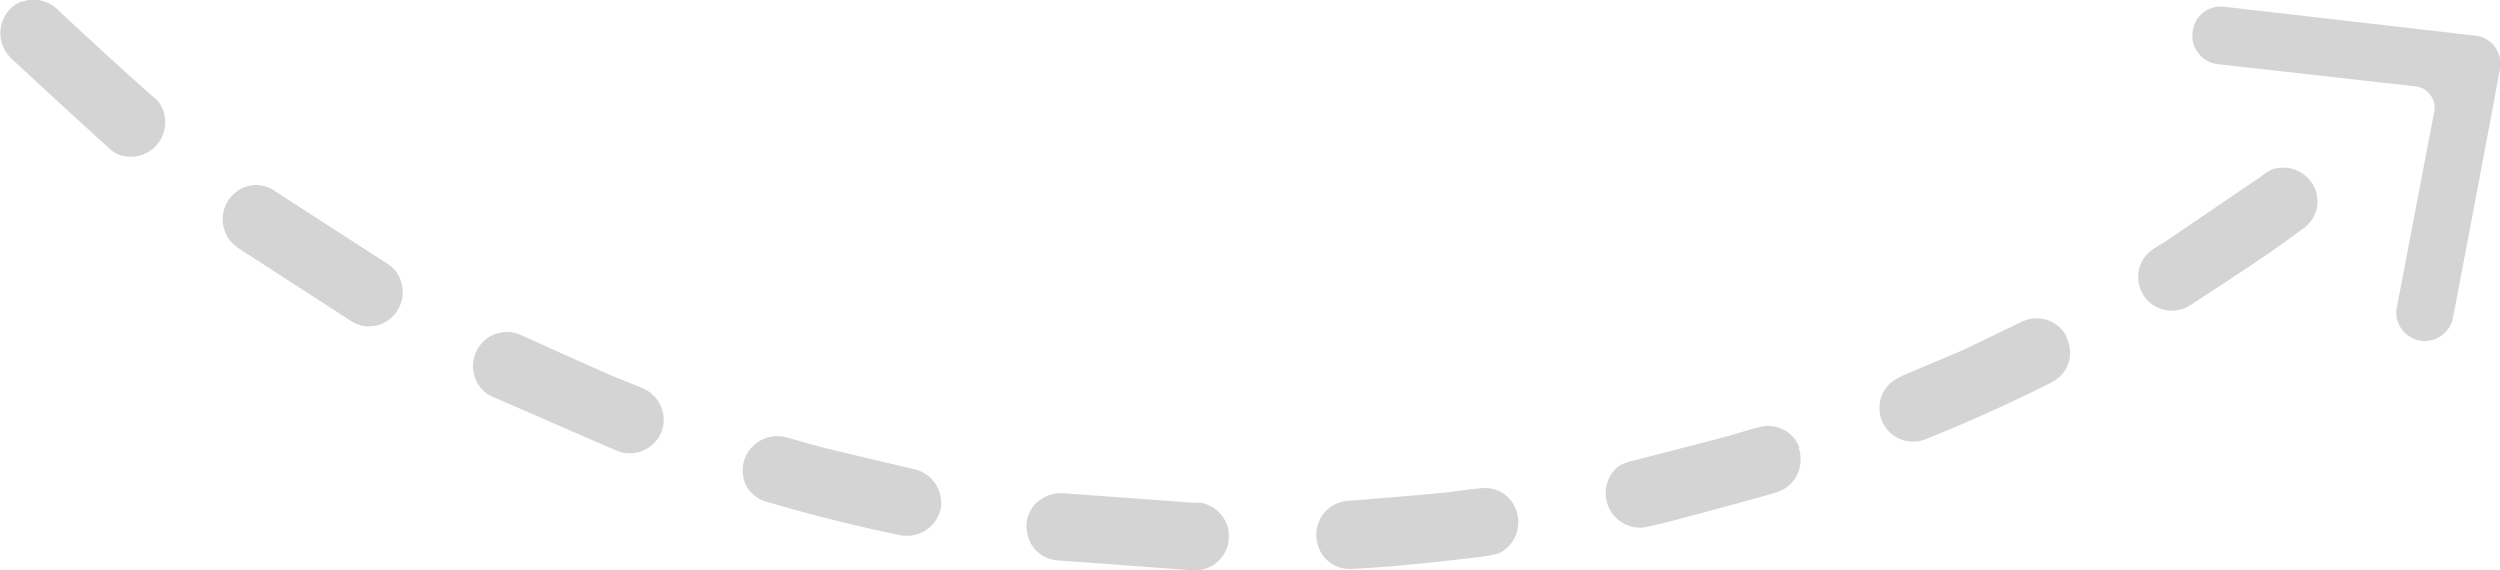<?xml version="1.0" encoding="UTF-8"?> <svg xmlns="http://www.w3.org/2000/svg" viewBox="0 0 145 33.08"><defs><style>.cls-1{fill:#d4d4d4;}</style></defs><g id="Layer_2" data-name="Layer 2"><g id="Layer_1-2" data-name="Layer 1"><path class="cls-1" d="M145,4c-.62,3.35-2.12,11.26-2.73,14.44a1.67,1.67,0,0,1-1.94,1.31h0a1.68,1.68,0,0,1-1.06-.7,1.61,1.61,0,0,1-.25-1.24l2.16-11.3a1.18,1.18,0,0,0-.22-1,1.2,1.2,0,0,0-.85-.5L128.62,3.72a1.61,1.61,0,0,1-1.1-.62,1.62,1.62,0,0,1-.35-1.22v0A1.64,1.64,0,0,1,129,.39l7.64.88,6.88.79A1.64,1.64,0,0,1,145,4Zm-13.85,6.24c-1.85,1.24-3.69,2.5-5.53,3.75-.25.17-.53.3-.77.48a1.95,1.95,0,0,0,2.07,3.3l.09-.05,0,0c1.3-.85,2.61-1.7,3.9-2.57.92-.62,1.82-1.26,2.71-1.92a1.92,1.92,0,0,0,.51-2.56,2,2,0,0,0-2.4-.82A3.08,3.08,0,0,0,131.12,10.25Zm-11.27,9.33a1.94,1.94,0,0,0-2.61-.91c-1,.48-2.08,1-3.31,1.6-1,.43-2.22.93-3.42,1.45a3.37,3.37,0,0,0-.87.49,1.95,1.95,0,0,0,2,3.28c2.5-1,4.94-2.1,7.34-3.31A1.91,1.91,0,0,0,119.85,19.58ZM9.19,5.91C9.09,5.8,9,5.7,8.86,5.6,7.06,4,5.26,2.34,3.48.69A2.06,2.06,0,0,0,1.67,0a5.47,5.47,0,0,0-.58.15,2,2,0,0,0-.7,2.93,2.41,2.41,0,0,0,.37.41Q3.54,6.07,6.33,8.6a2,2,0,0,0,.4.3,2,2,0,0,0,2.46-3ZM88,29.8a1.91,1.91,0,0,0-2-1.49c-.83.07-1.66.21-2.5.29-1.71.16-3.44.3-5.16.44a2.11,2.11,0,0,0-1.18.37,2,2,0,0,0-.7,2.28A1.91,1.91,0,0,0,78.35,33c1.16-.06,2.31-.14,3.46-.26,1.44-.13,2.87-.3,4.3-.47a8.21,8.21,0,0,0,.83-.18A2,2,0,0,0,88,29.8Zm-16.74,1a2,2,0,0,0-1.61-1.64l-.4,0-7.42-.54a2.08,2.08,0,0,0-1.51.38,1.85,1.85,0,0,0-.74,1.91A1.88,1.88,0,0,0,61,32.44a2.13,2.13,0,0,0,.44.07l7.62.56a1.9,1.9,0,0,0,1.13-.2A1.93,1.93,0,0,0,71.25,30.83ZM54.56,29.51A2,2,0,0,0,53,27.21c-1.71-.41-3.42-.8-5.13-1.22-.78-.19-1.55-.44-2.33-.64a2,2,0,0,0-2.3,2.74,1.87,1.87,0,0,0,1.19,1c2.57.76,5.17,1.42,7.8,1.95A2,2,0,0,0,54.56,29.51ZM38.37,25.05a2,2,0,0,0-1-2.49c-.74-.33-1.5-.59-2.23-.92q-2.41-1.07-4.82-2.16a2,2,0,0,0-1.84,0,2,2,0,0,0-.84,2.64,1.83,1.83,0,0,0,1,.92l7.1,3.09.23.08A2,2,0,0,0,38.37,25.05Zm66,.93a1.92,1.92,0,0,0-2.22-1.23c-.72.16-1.42.41-2.13.6l-5.25,1.36a3.07,3.07,0,0,0-.85.3,2,2,0,0,0,1.44,3.58c.62-.13,1.24-.27,1.85-.44,1.88-.5,3.76-1,5.63-1.53a4.93,4.93,0,0,0,.49-.18A2,2,0,0,0,104.33,26ZM22.68,15.44l-.25-.17Q19.22,13.2,16,11.12a1.91,1.91,0,0,0-1.8-.27,2,2,0,0,0-.68,3.3,3.44,3.44,0,0,0,.36.28l6.41,4.14a1.9,1.9,0,0,0,2,.14A2,2,0,0,0,22.68,15.44Z"></path></g></g></svg> 